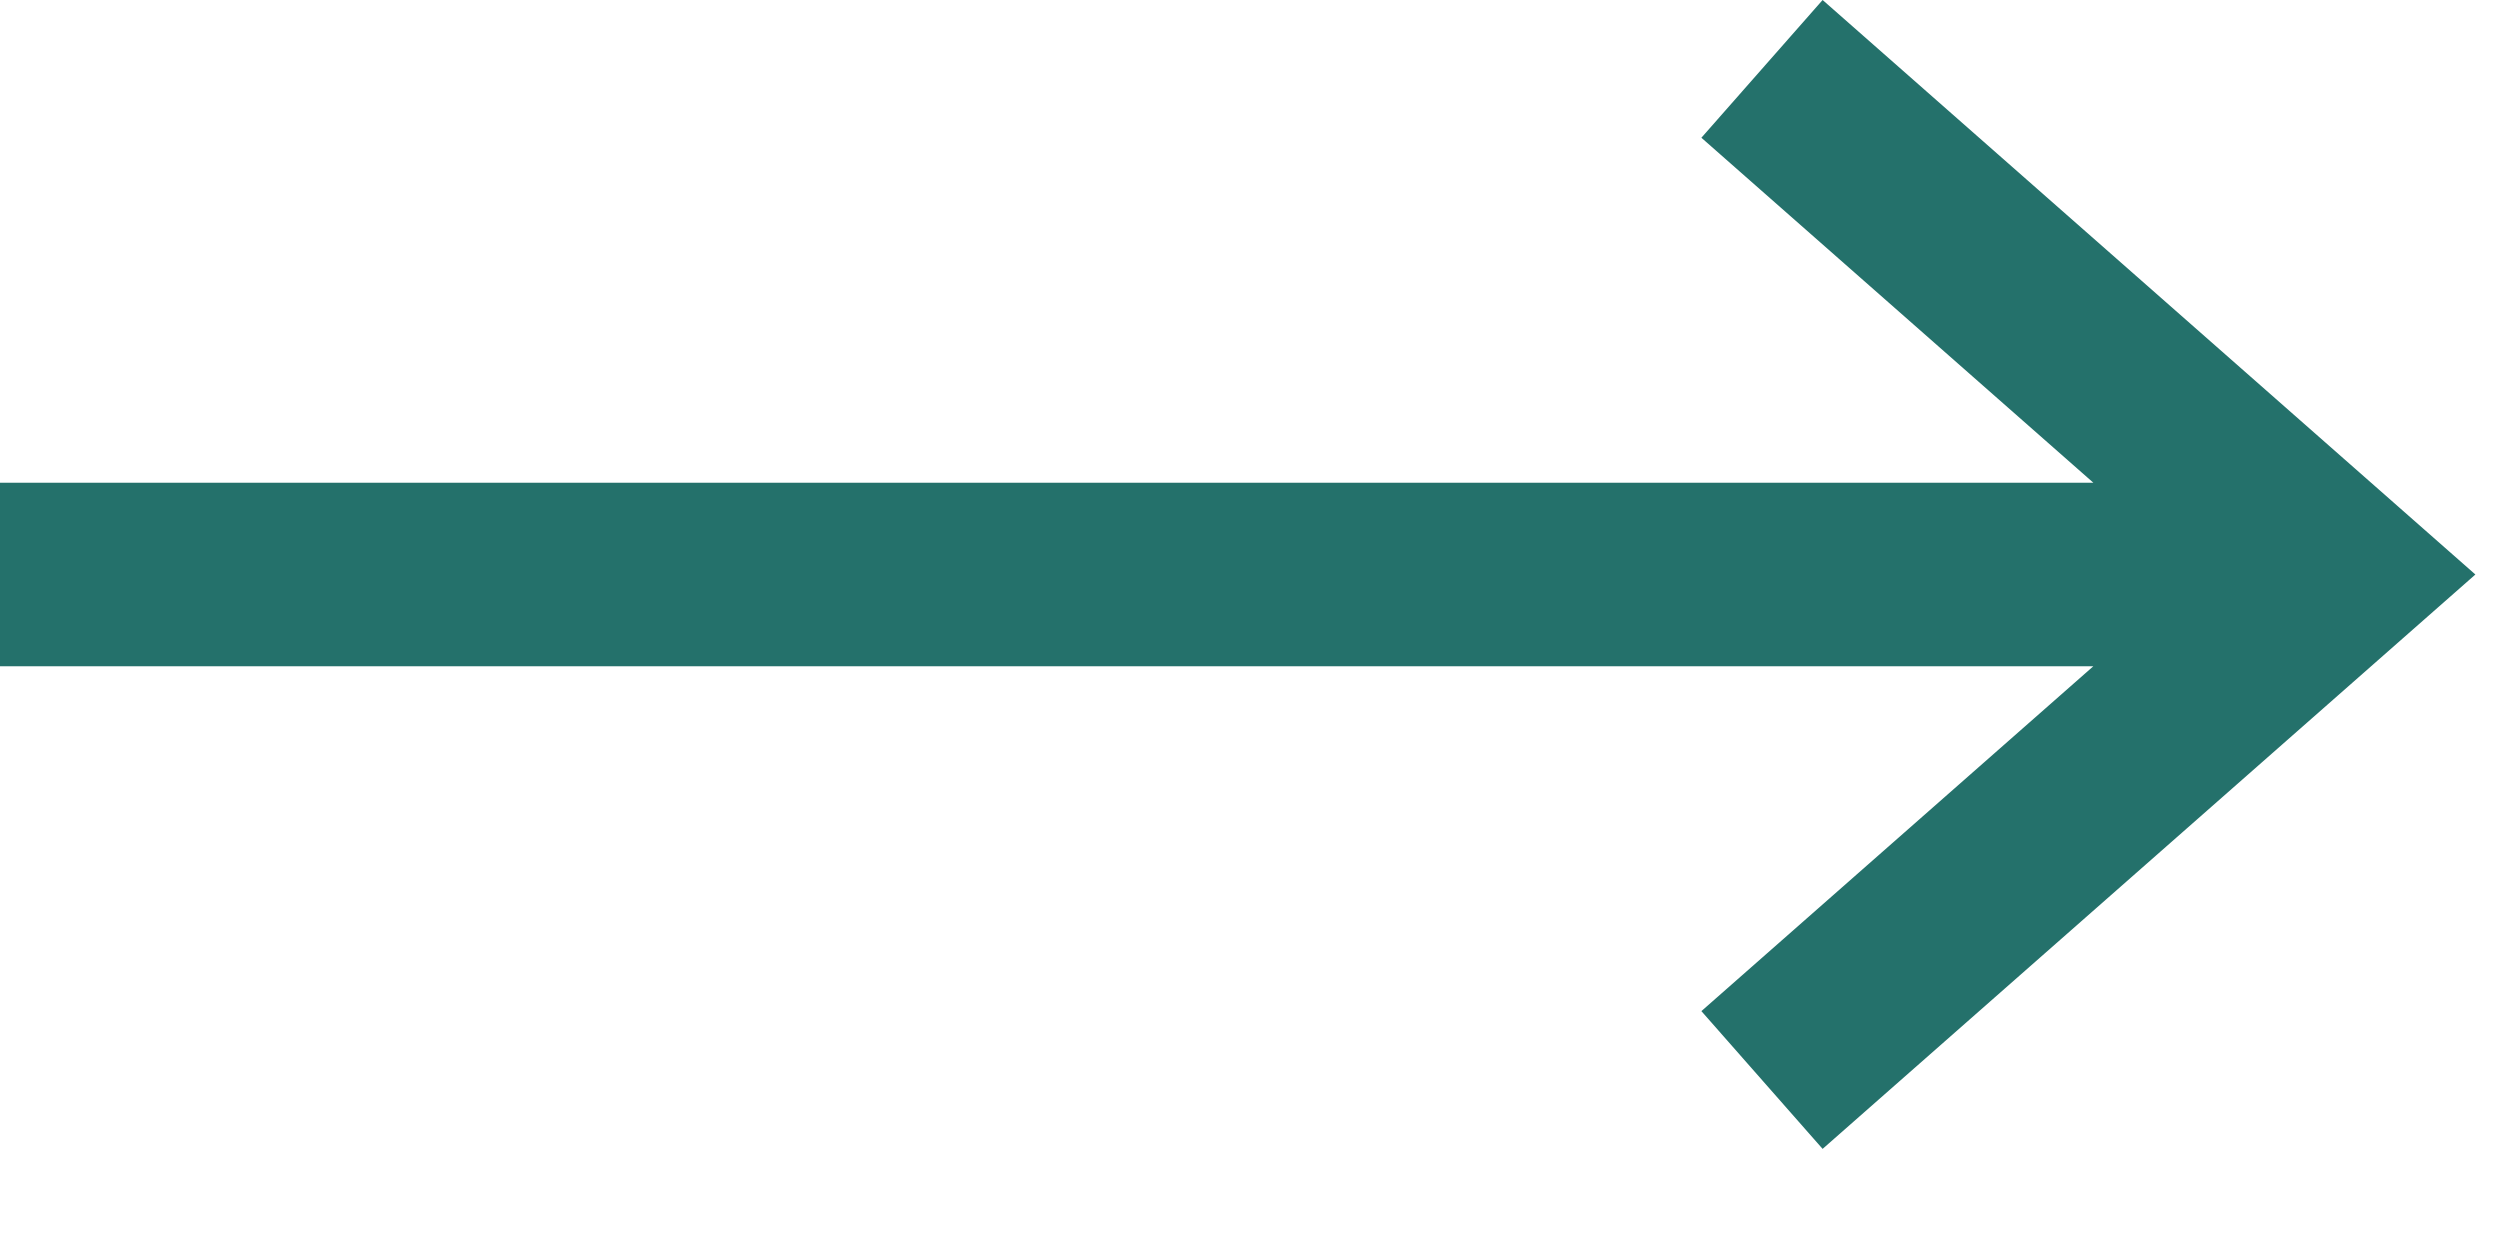 <svg width="20" height="10" viewBox="0 0 20 10" fill="none" xmlns="http://www.w3.org/2000/svg">
<path d="M14.096 0.551L18.692 4.596L14.096 8.64M18.5 4.596H0" stroke="#24716B" stroke-width="1.468"/>
</svg>
